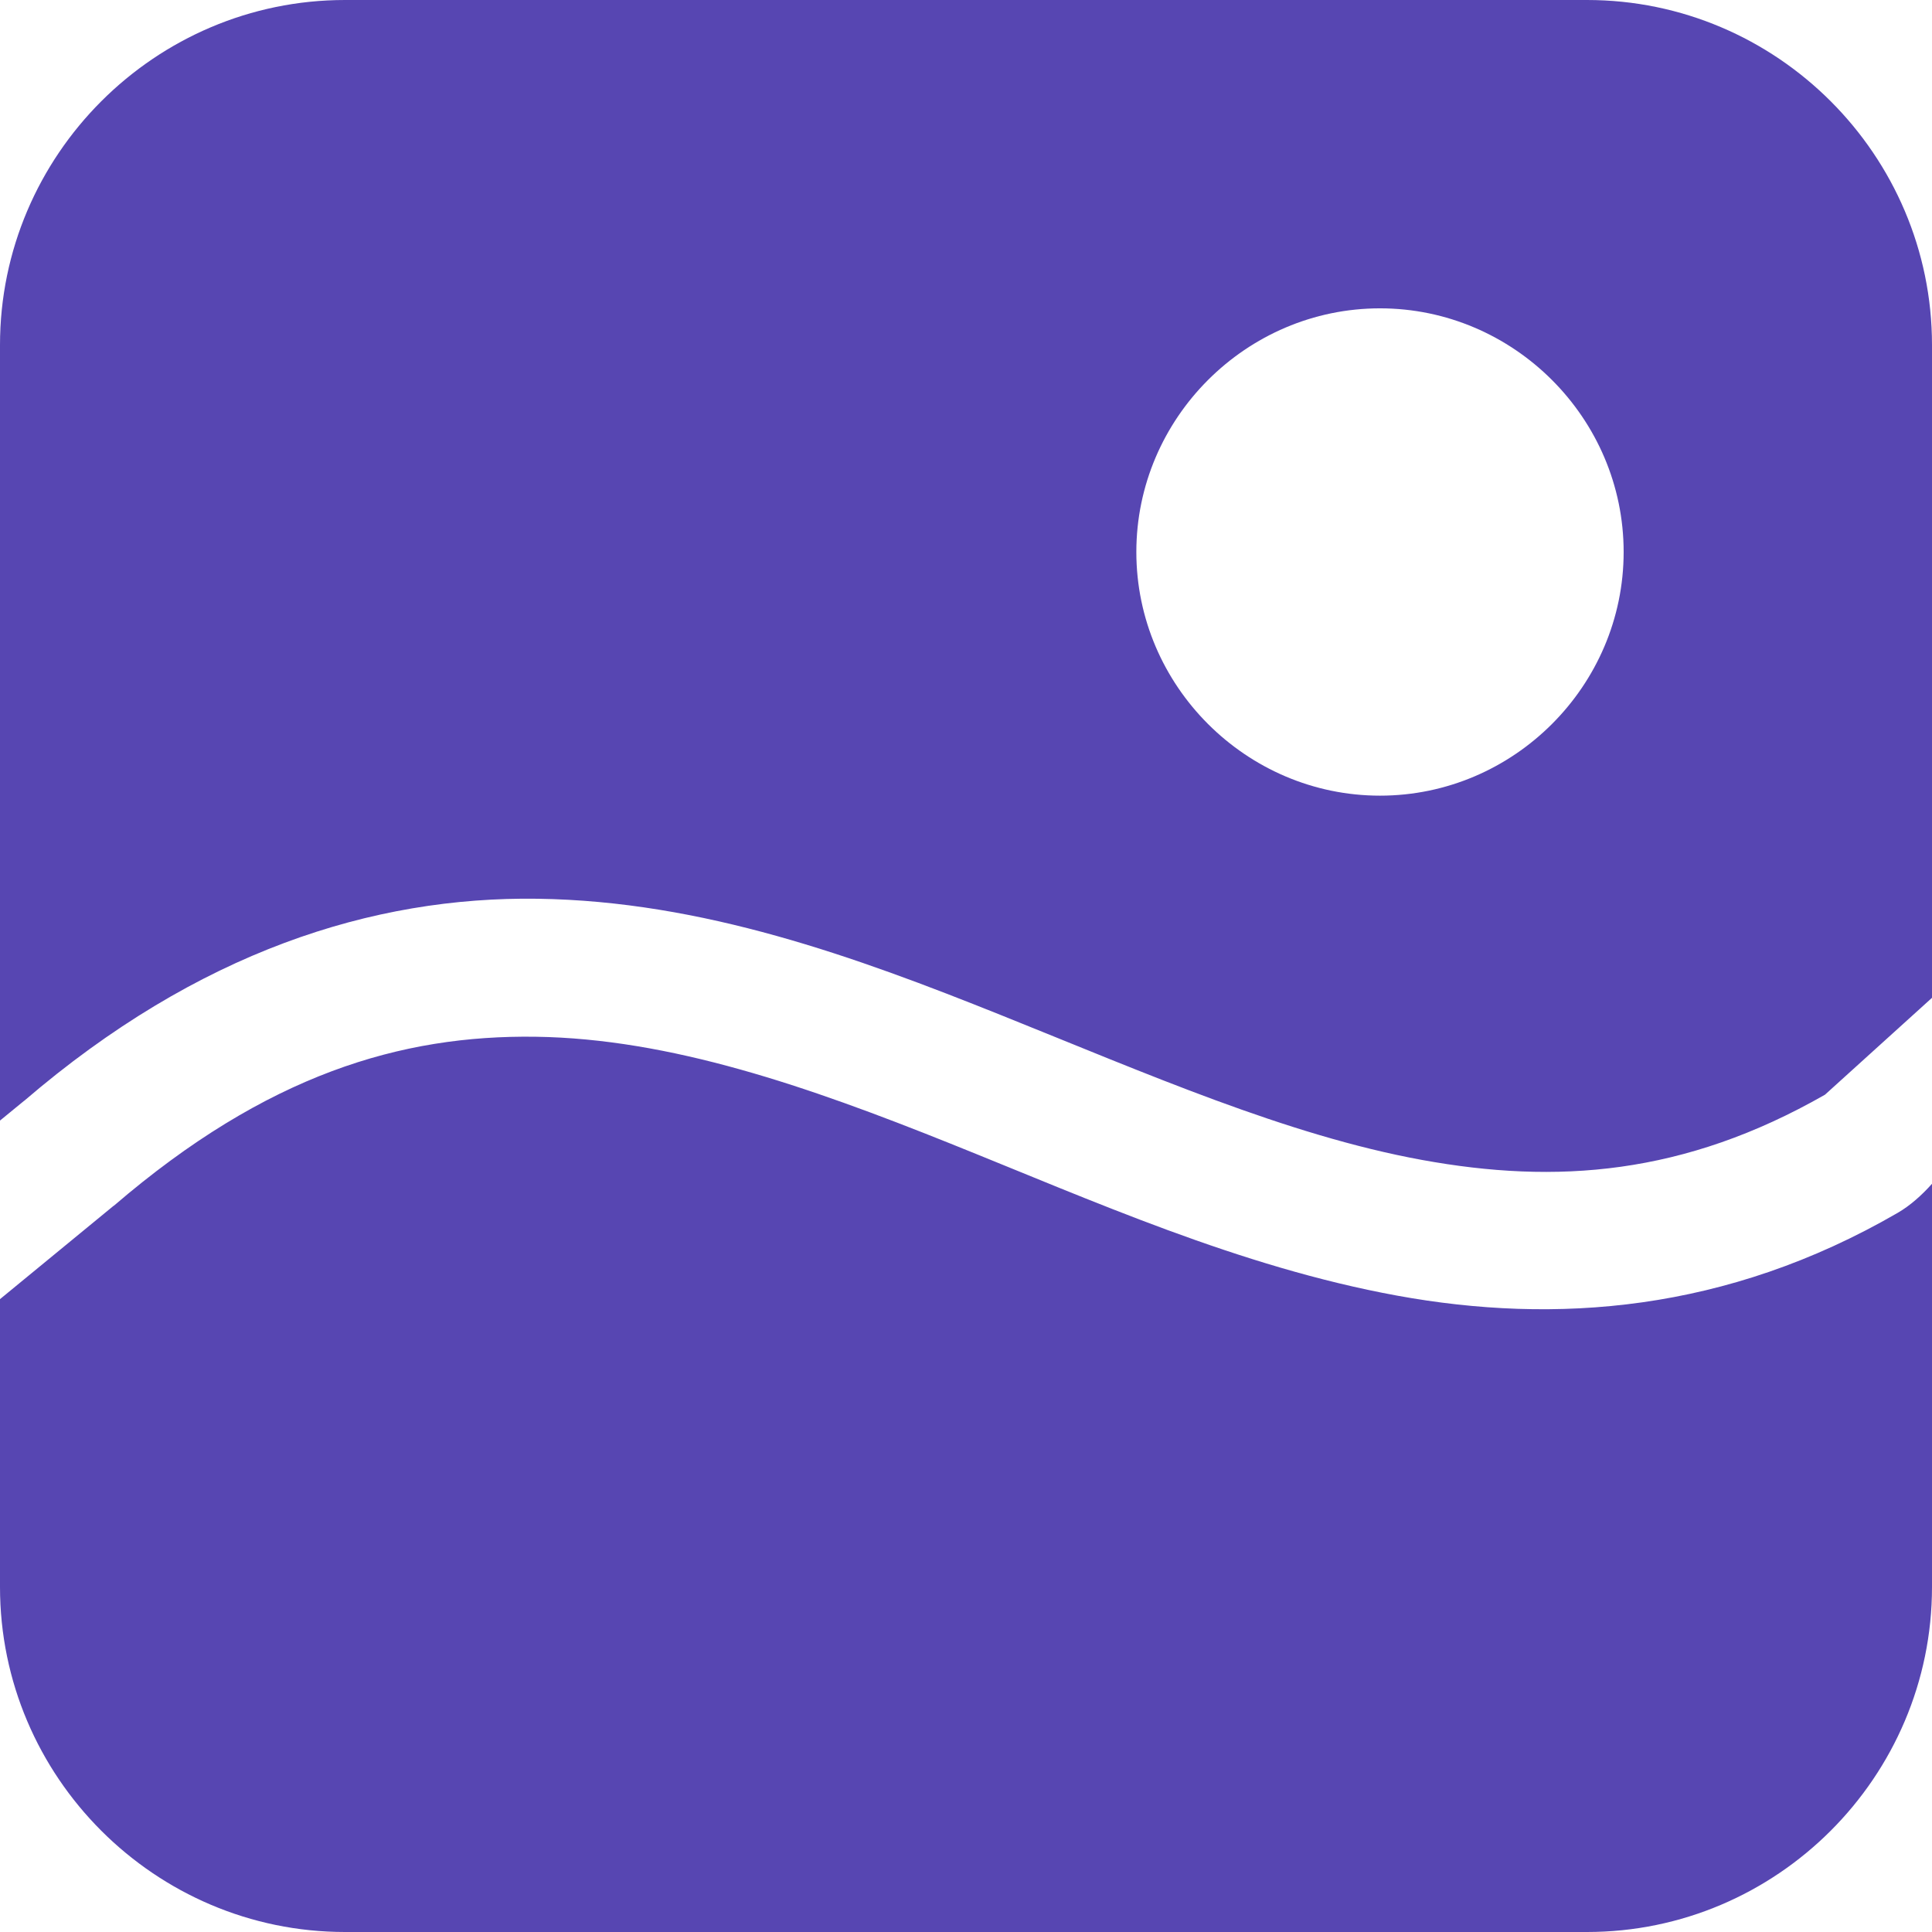 <?xml version="1.0" encoding="UTF-8"?>
<svg width="136px" height="136px" viewBox="0 0 136 136" version="1.1" xmlns="http://www.w3.org/2000/svg" xmlns:xlink="http://www.w3.org/1999/xlink">
    <title>path158849</title>
    <g id="⭐️-16/11/2023_Edit" stroke="none" stroke-width="1" fill="none" fill-rule="evenodd">
        <g id="5_Espace-presse-:-Liste" transform="translate(-789, -3389)" fill="#5746B2" fill-rule="nonzero">
            <g id="bloc-contact" transform="translate(0, 3283)">
                <g id="Group-2" transform="translate(763, 79)">
                    <g id="Group" transform="translate(26, 27)">
                        <path d="M24.286,0 C10.916,0 0,10.916 0,24.286 L0,78.881 L1.689,77.496 C1.695,77.491 1.702,77.492 1.707,77.487 C13.938,66.991 26.235,63.102 37.842,63.266 C49.455,63.43 60.212,67.347 70.476,71.462 C80.74,75.578 90.569,79.911 100.093,81.651 C109.54,83.377 118.532,82.738 128.467,77.059 L136,70.239 L136,24.286 C136,10.916 125.084,0 111.714,0 L24.286,0 Z M97.143,21.705 C106.559,21.705 114.294,29.44 114.294,38.857 C114.294,48.274 106.559,56.009 97.143,56.009 C87.726,56.009 79.991,48.274 79.991,38.857 C79.991,29.44 87.726,21.705 97.143,21.705 Z M37.709,72.98 C28.24,72.847 18.785,75.628 8.026,84.867 L7.978,84.896 L1.42108547e-14,91.451 L1.42108547e-14,111.714 C1.42108547e-14,125.084 10.916,136 24.286,136 L111.714,136 C125.084,136 136,125.084 136,111.714 L136,83.33 C135.291,84.124 134.462,84.87 133.581,85.379 C121.507,92.372 109.461,93.234 98.348,91.204 C87.235,89.174 76.893,84.506 66.862,80.484 C56.83,76.462 47.178,73.115 37.709,72.98 Z" id="path158849"></path>
                    </g>
                </g>
            </g>
        </g>
    </g>
</svg>